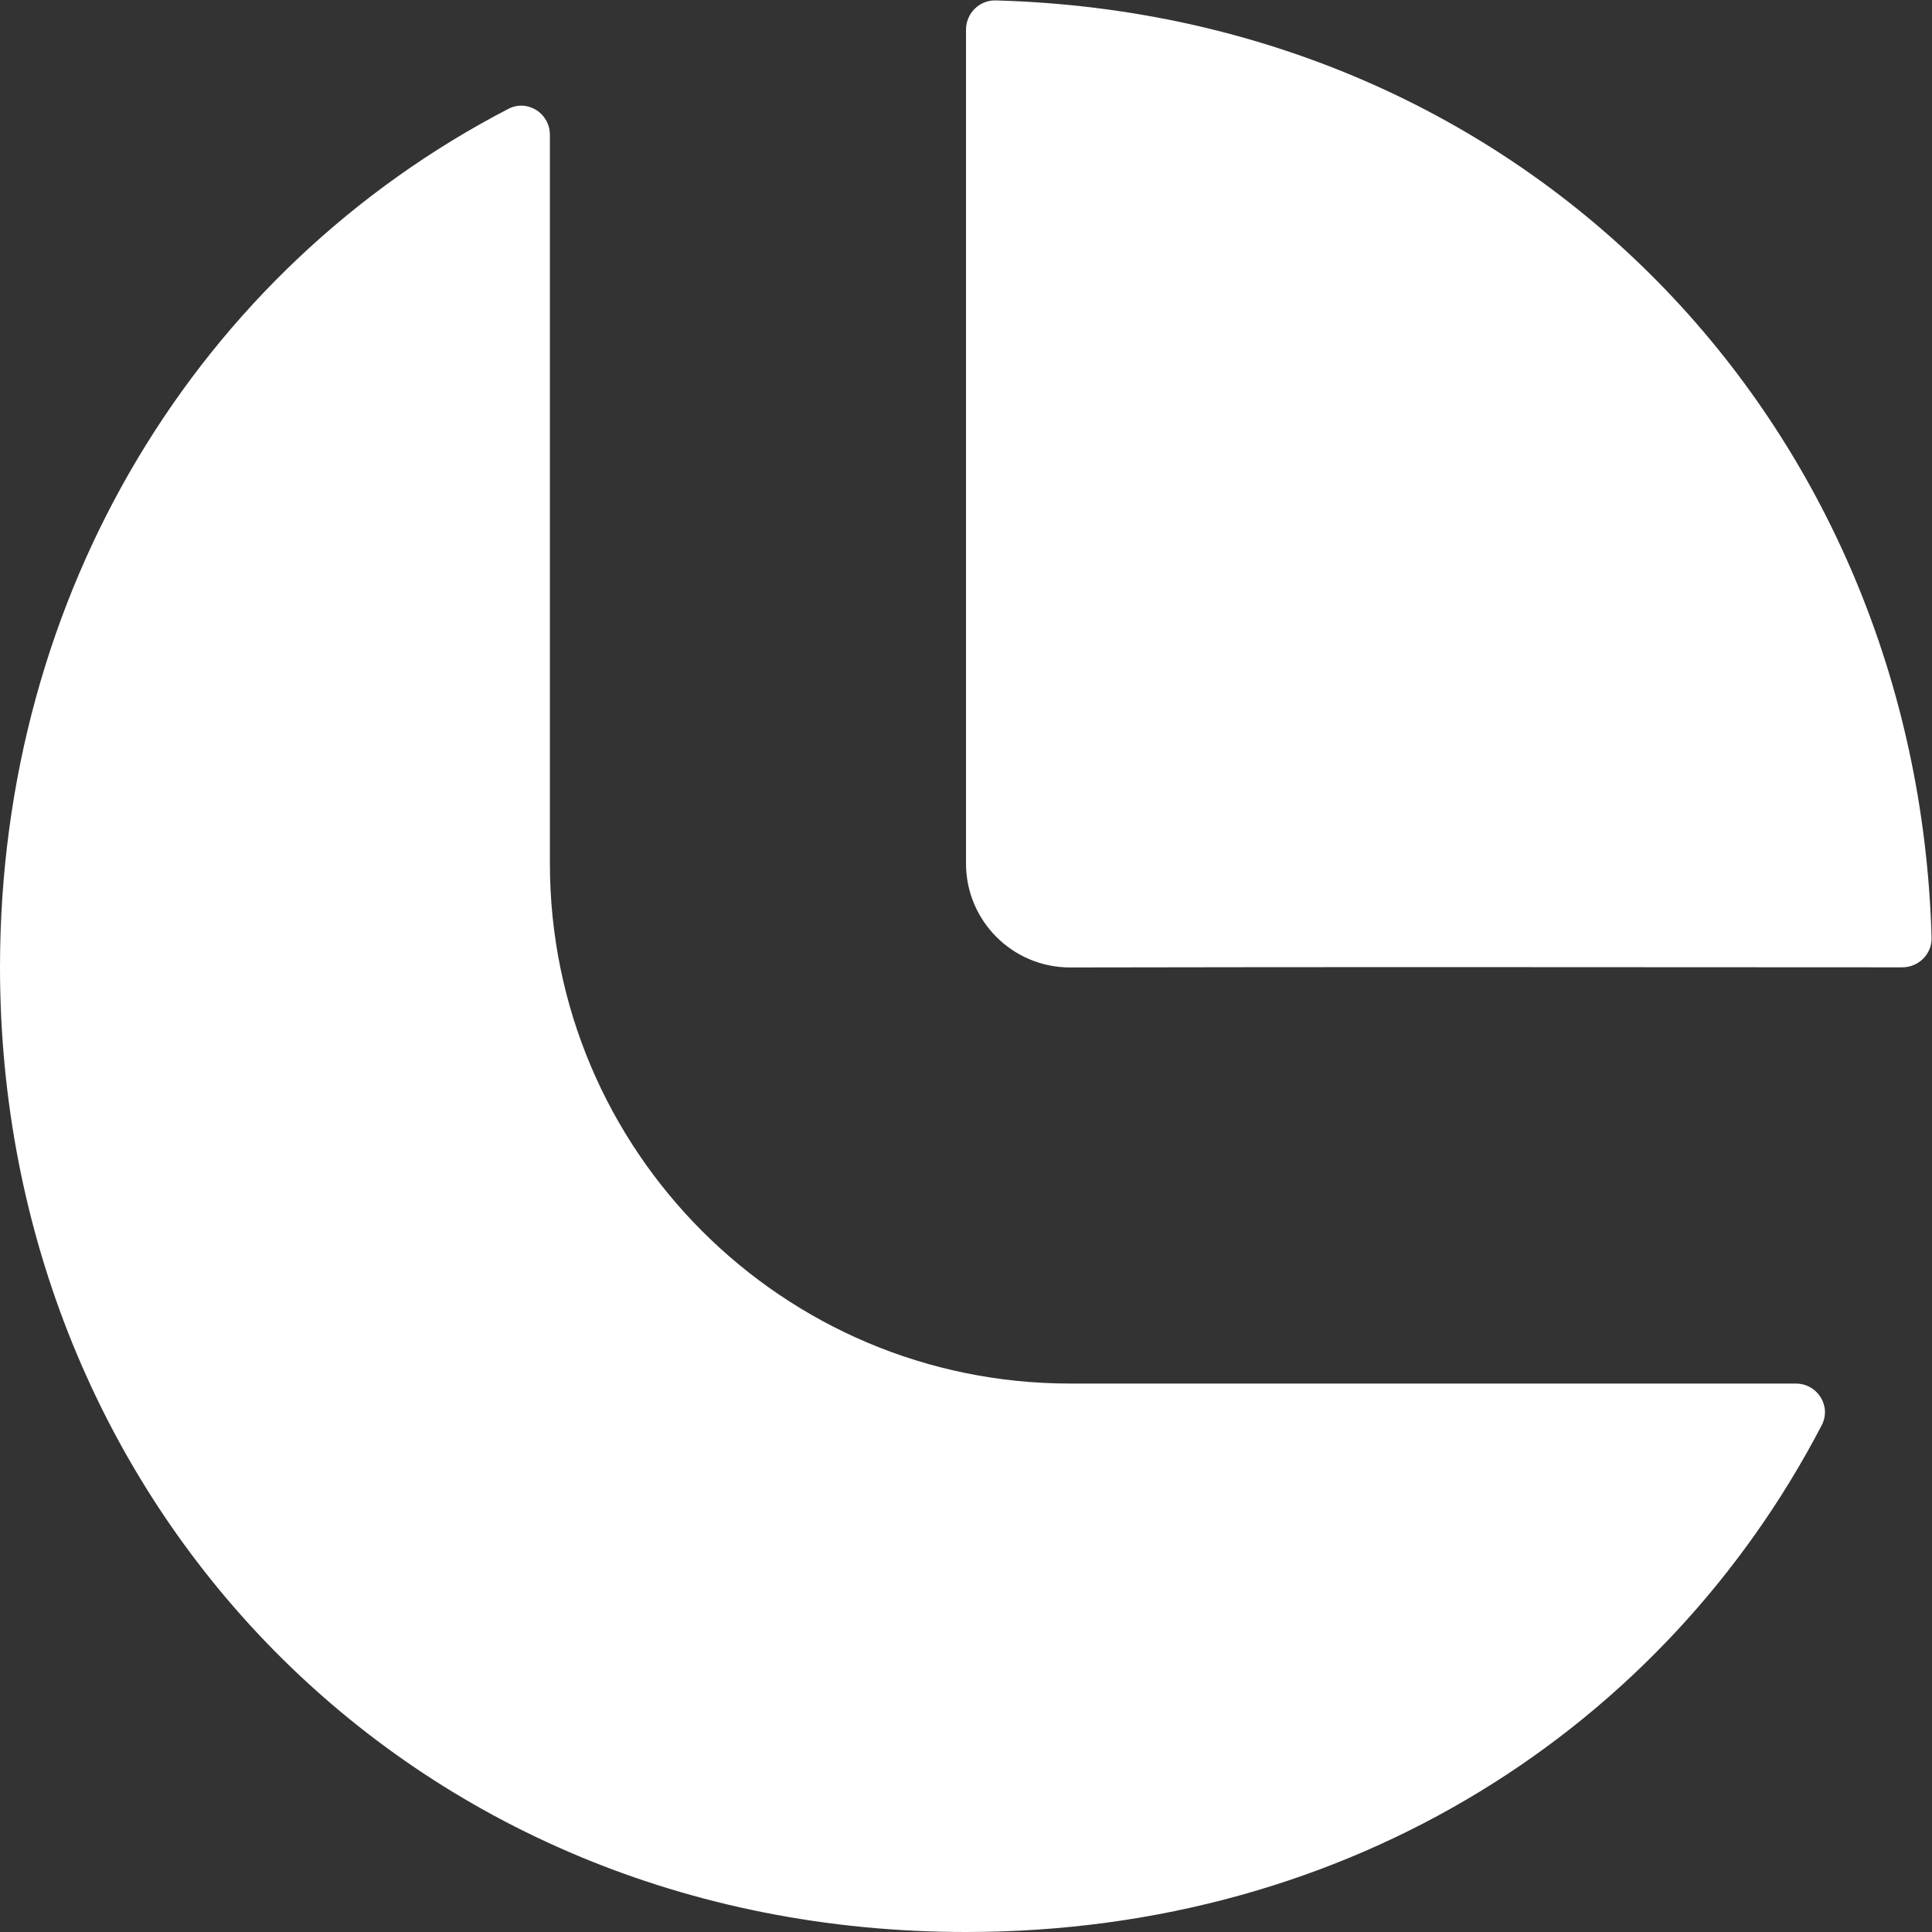 <svg width="32" height="32" viewBox="0 0 32 32" fill="none" xmlns="http://www.w3.org/2000/svg">
<rect x="0" y="0" width="32" height="32" fill="#333333" stroke="none"/>
<path fill-rule="evenodd" clip-rule="evenodd" d="M9.108 2.234C9.108 1.875 8.736 1.638 8.418 1.804C3.282 4.471 0 9.827 0 16.022C0 24.85 6.73 32 16 32C22.387 32 27.569 28.605 30.173 23.607C30.339 23.288 30.102 22.916 29.743 22.916H17.723C12.965 22.916 9.108 19.059 9.108 14.301V2.234ZM31.508 16.022C31.78 16.022 32.001 15.8 31.993 15.529C31.753 7.044 25.337 0.251 16.494 0.007C16.222 -0.001 16 0.22 16 0.492V14.301C16 15.253 16.771 16.024 17.723 16.024C22.201 16.014 26.976 16.021 31.508 16.022Z" fill="white"/>
</svg>
